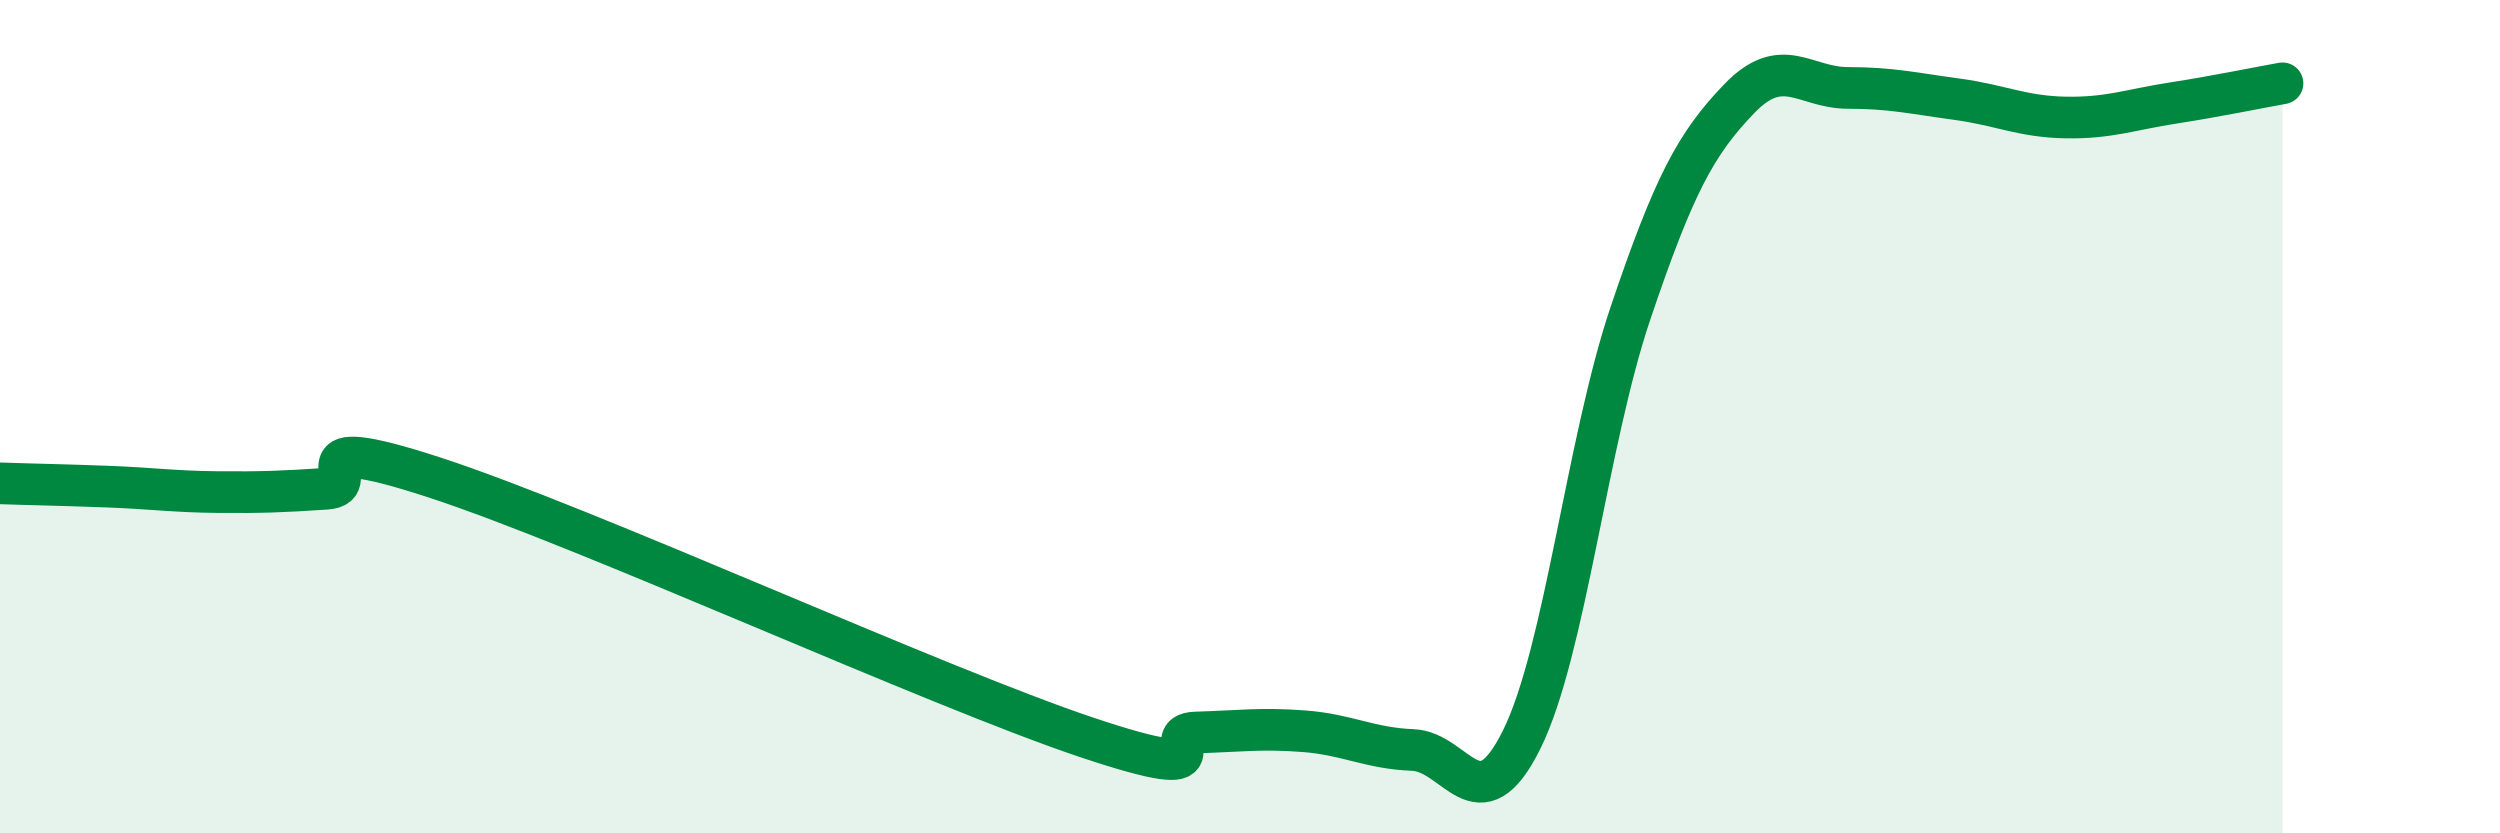 
    <svg width="60" height="20" viewBox="0 0 60 20" xmlns="http://www.w3.org/2000/svg">
      <path
        d="M 0,11.6 C 0.52,11.62 1.57,11.64 2.61,11.68 C 3.65,11.72 4.18,11.8 5.22,11.81 C 6.26,11.82 6.79,11.8 7.83,11.73 C 8.87,11.66 6.78,10.27 10.43,11.46 C 14.08,12.65 22.44,16.48 26.09,17.7 C 29.74,18.92 27.66,17.61 28.7,17.58 C 29.74,17.55 30.26,17.47 31.3,17.55 C 32.34,17.63 32.87,17.96 33.91,18 C 34.95,18.04 35.48,19.85 36.52,17.75 C 37.56,15.65 38.09,10.6 39.13,7.52 C 40.17,4.44 40.7,3.45 41.74,2.37 C 42.78,1.29 43.31,2.11 44.35,2.11 C 45.39,2.11 45.92,2.24 46.96,2.38 C 48,2.52 48.53,2.8 49.57,2.82 C 50.61,2.84 51.13,2.63 52.17,2.47 C 53.21,2.31 54.26,2.09 54.78,2L54.78 20L0 20Z"
        fill="#008740"
        opacity="0.1"
        stroke-linecap="round"
        stroke-linejoin="round"
      />
      <path
        d="M 0,11.6 C 0.52,11.62 1.57,11.64 2.61,11.68 C 3.65,11.72 4.18,11.8 5.22,11.81 C 6.26,11.82 6.79,11.8 7.83,11.73 C 8.87,11.66 6.78,10.27 10.43,11.46 C 14.08,12.65 22.44,16.48 26.09,17.7 C 29.74,18.92 27.66,17.61 28.7,17.58 C 29.74,17.55 30.26,17.47 31.3,17.55 C 32.34,17.63 32.87,17.96 33.91,18 C 34.95,18.04 35.48,19.85 36.52,17.75 C 37.56,15.65 38.09,10.6 39.13,7.52 C 40.17,4.44 40.7,3.45 41.74,2.37 C 42.78,1.29 43.31,2.11 44.35,2.11 C 45.39,2.11 45.92,2.24 46.96,2.38 C 48,2.52 48.53,2.8 49.57,2.82 C 50.61,2.84 51.13,2.63 52.17,2.47 C 53.21,2.31 54.26,2.09 54.78,2"
        stroke="#008740"
        stroke-width="1"
        fill="none"
        stroke-linecap="round"
        stroke-linejoin="round"
      />
    </svg>
  